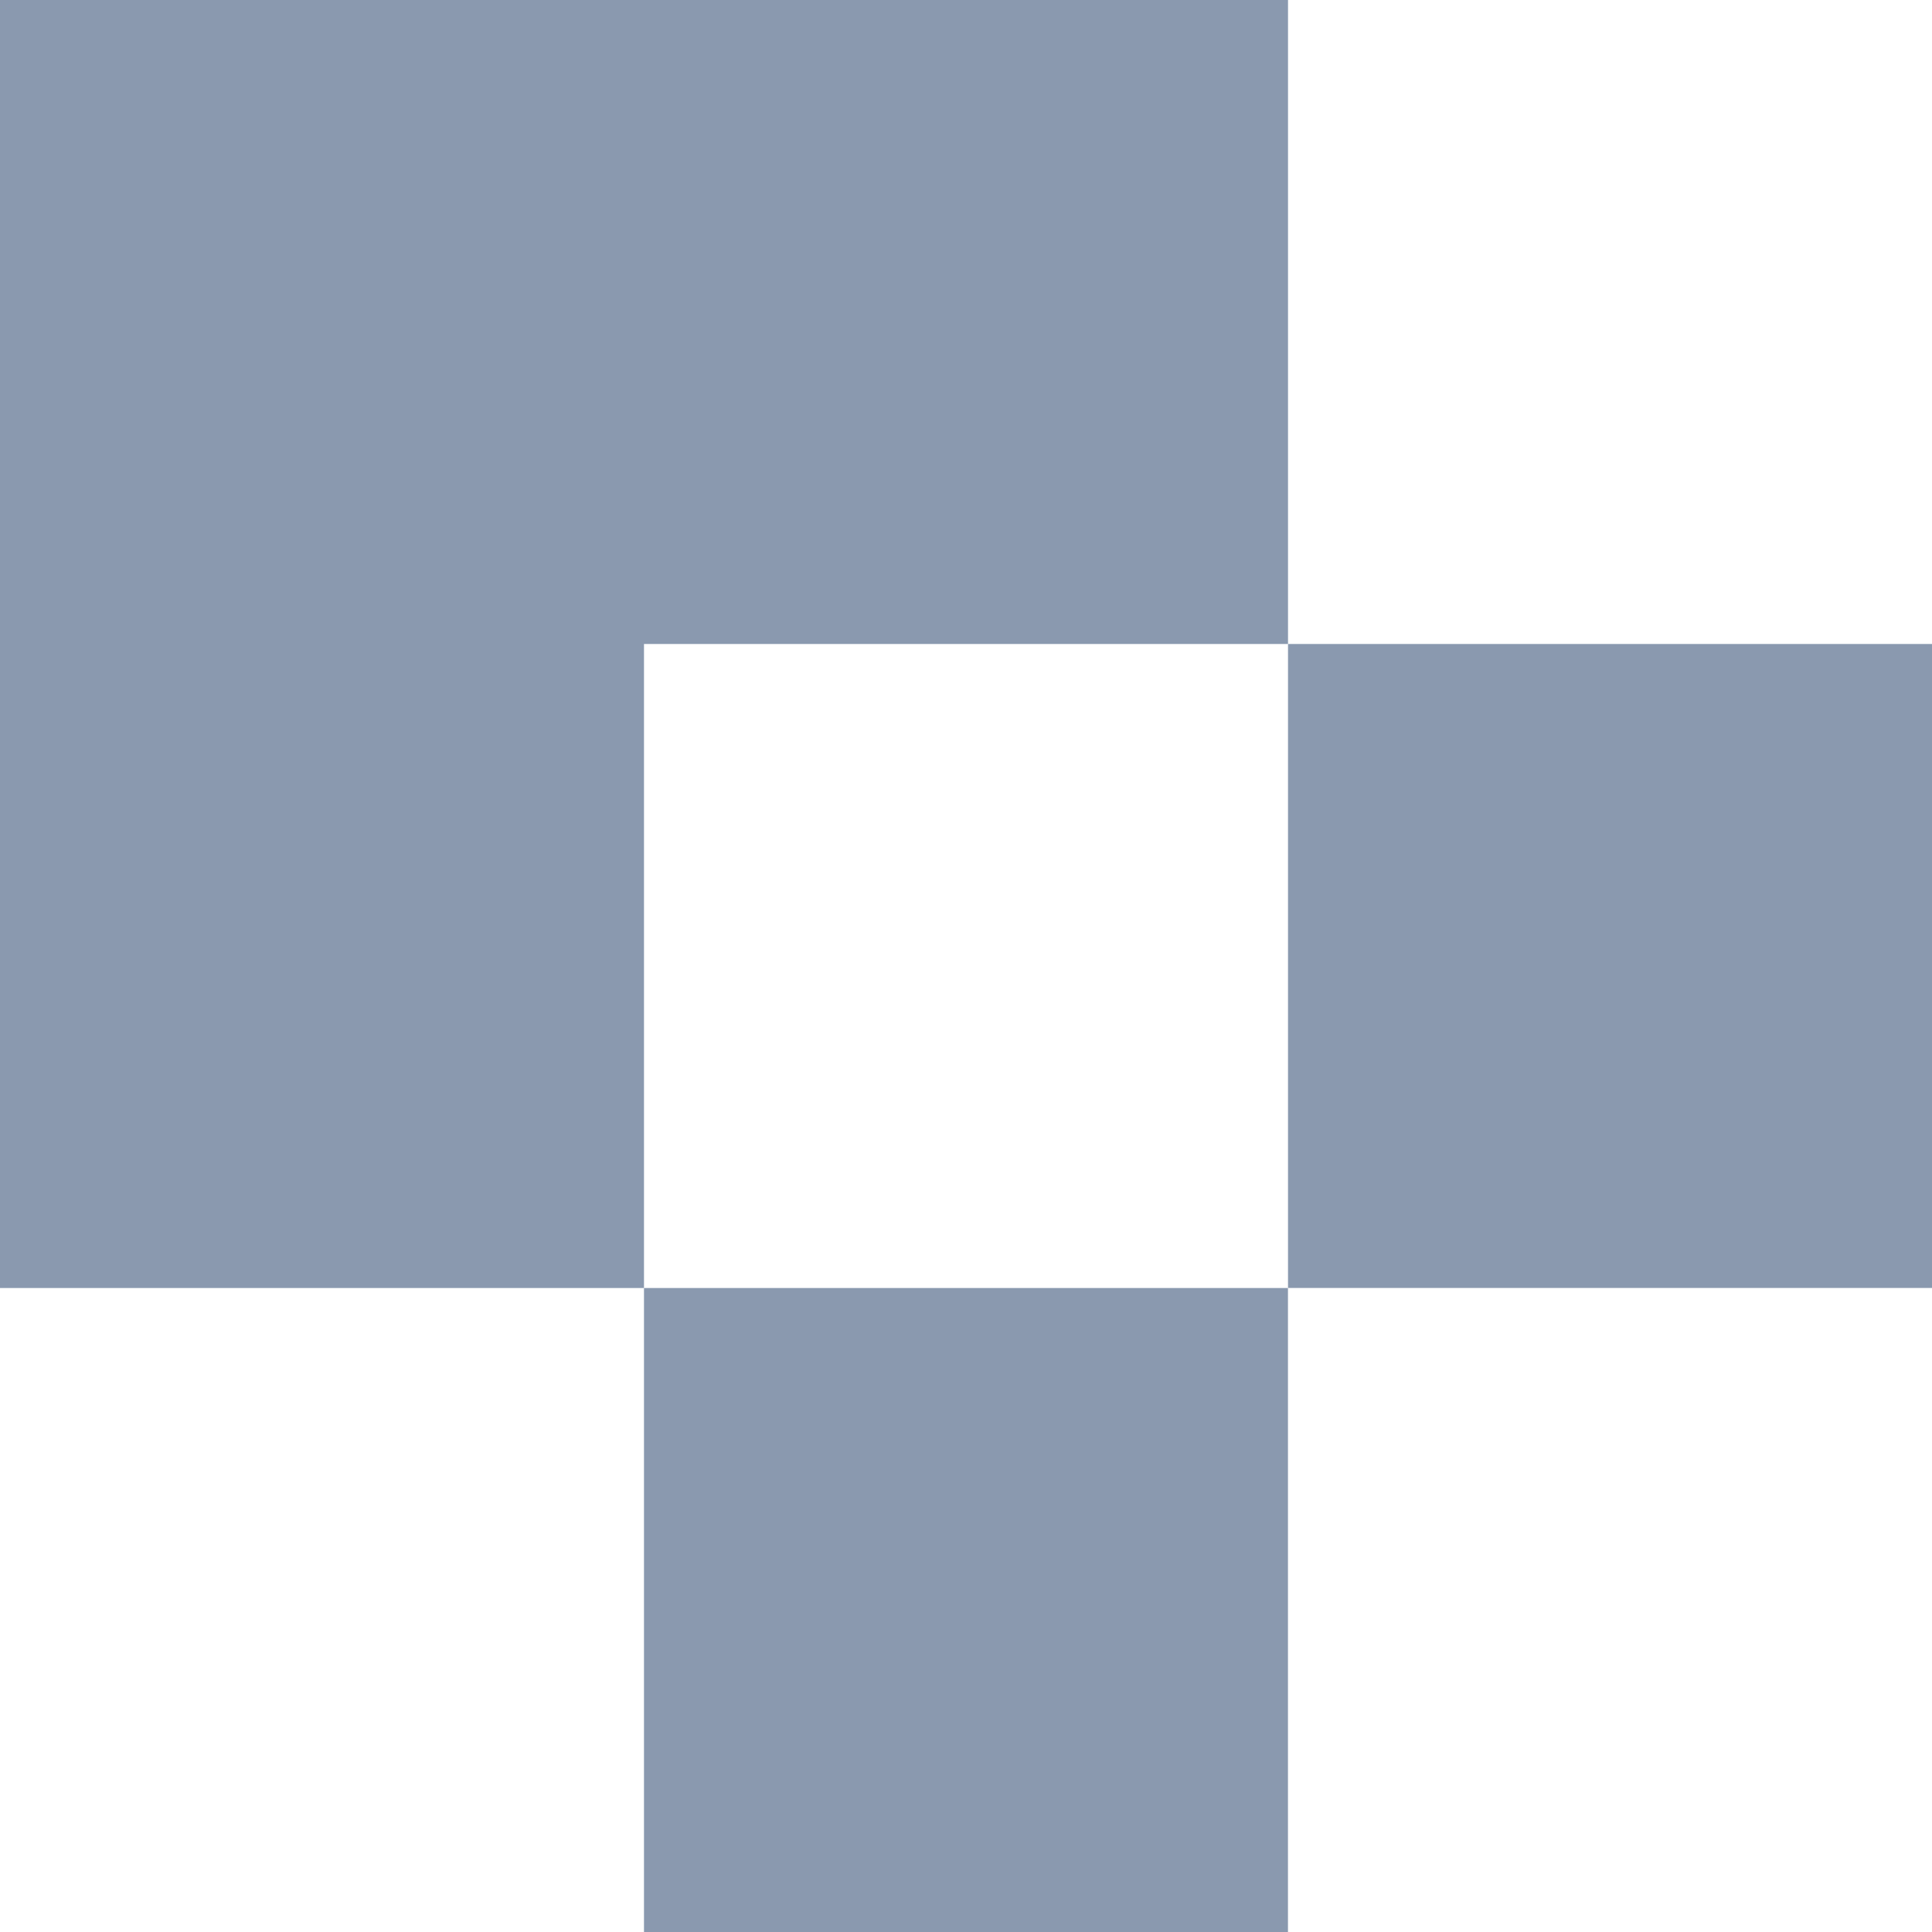 <?xml version="1.0" encoding="UTF-8"?> <svg xmlns="http://www.w3.org/2000/svg" id="Grupo_145" data-name="Grupo 145" width="42.829" height="42.829" viewBox="0 0 42.829 42.829"><rect id="Rectángulo_65" data-name="Rectángulo 65" width="14.276" height="14.276" transform="translate(14.276 28.553)" fill="#8a99af"></rect><path id="Trazado_103" data-name="Trazado 103" d="M0,0V28.553H14.276V14.276H28.553V0Z" fill="#8a99af"></path><rect id="Rectángulo_66" data-name="Rectángulo 66" width="14.276" height="14.276" transform="translate(28.553 14.276)" fill="#8a99af"></rect></svg> 